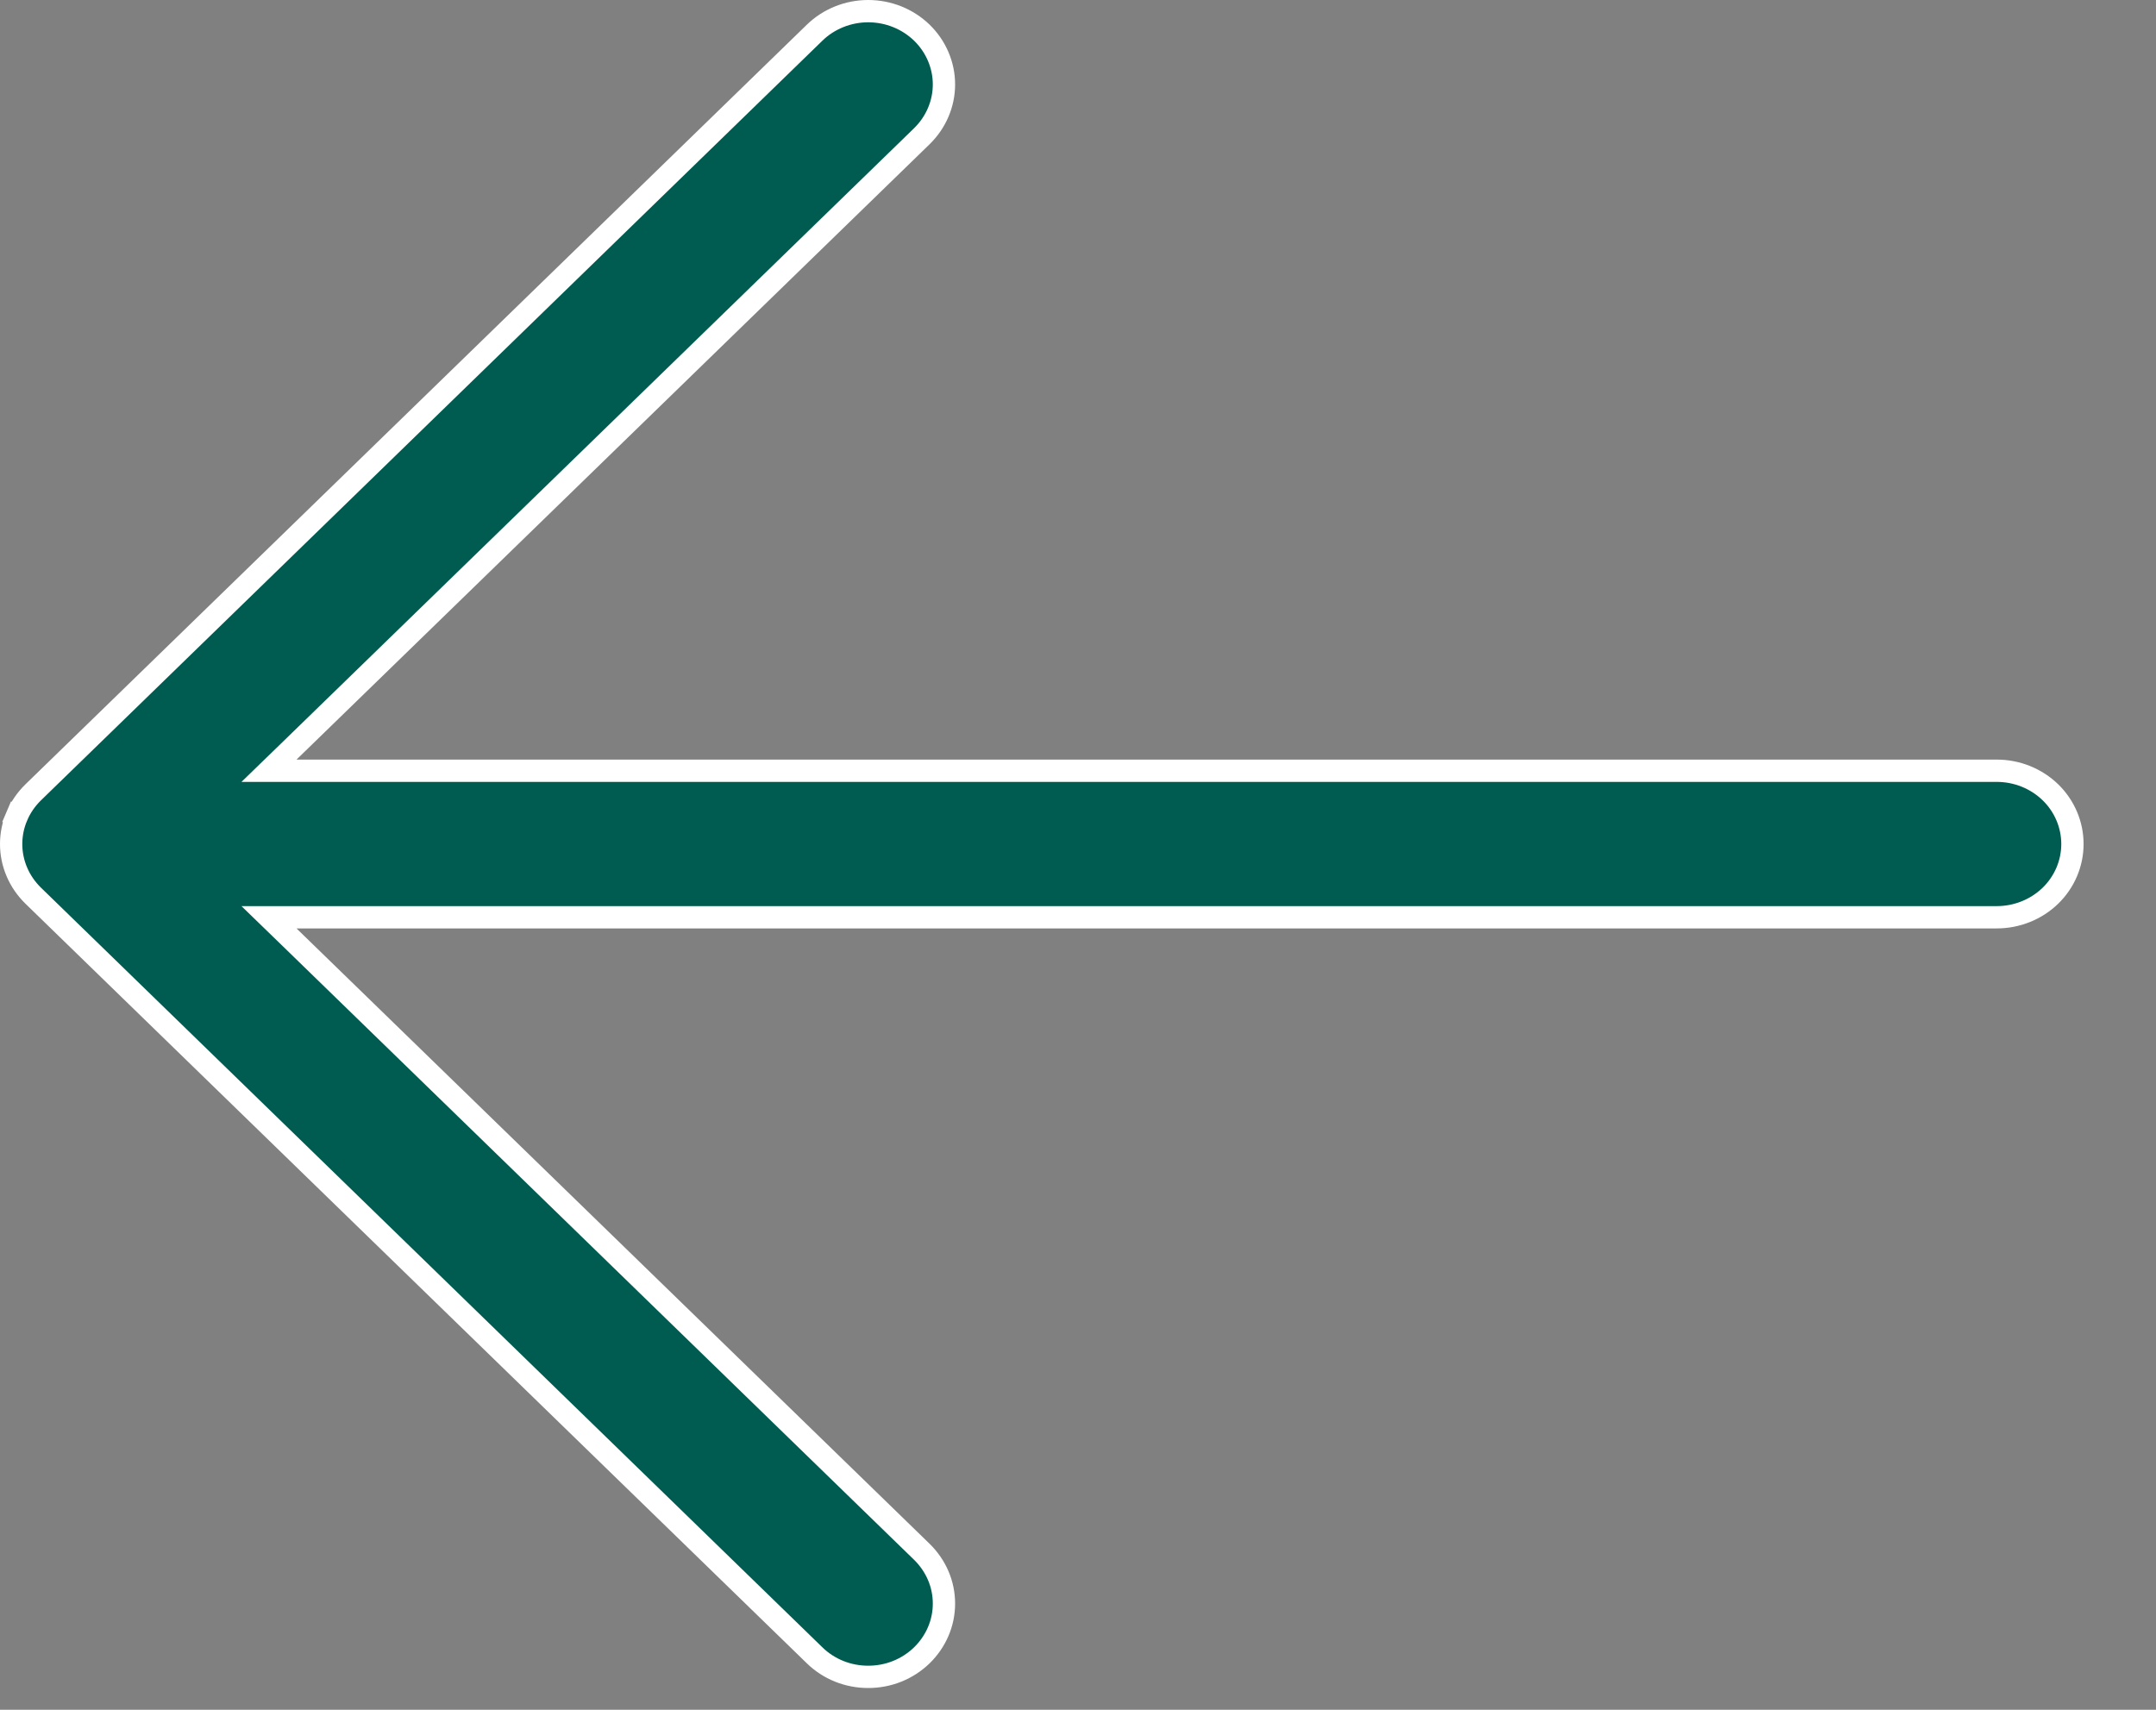 <svg width="29" height="23" viewBox="0 0 29 23" fill="none" xmlns="http://www.w3.org/2000/svg">
<rect x="0" y="0" width="29" height="23" fill="#808080" stroke="none"/>
<path d="M12.4 20.875L12.4 20.875L3.883 12.596L3.618 12.339L3.987 12.339L26.858 12.339C27.13 12.339 27.389 12.234 27.58 12.049C27.77 11.864 27.876 11.613 27.876 11.354C27.876 11.094 27.77 10.843 27.58 10.658C27.389 10.473 27.13 10.368 26.858 10.368L3.987 10.368L3.618 10.368L3.883 10.111L12.4 1.832C12.59 1.646 12.697 1.396 12.697 1.136C12.697 0.876 12.59 0.625 12.4 0.44C12.209 0.255 11.95 0.15 11.678 0.15C11.407 0.15 11.147 0.255 10.957 0.44L0.447 10.658L0.447 10.658C0.353 10.75 0.278 10.858 0.227 10.978L0.089 10.919L0.227 10.978C0.176 11.097 0.15 11.225 0.15 11.354C0.15 11.482 0.176 11.61 0.227 11.729C0.278 11.849 0.353 11.957 0.447 12.049L0.447 12.049L10.957 22.267L10.957 22.267C11.051 22.359 11.163 22.432 11.287 22.482C11.411 22.532 11.544 22.557 11.678 22.557C11.812 22.557 11.945 22.532 12.069 22.482C12.193 22.432 12.305 22.359 12.4 22.267L12.4 22.267C12.494 22.175 12.569 22.066 12.62 21.947C12.671 21.828 12.697 21.7 12.697 21.571C12.697 21.442 12.671 21.314 12.62 21.195C12.569 21.076 12.494 20.967 12.4 20.875Z" fill="#005C50" stroke="white" stroke-width="0.3"/>
</svg>
